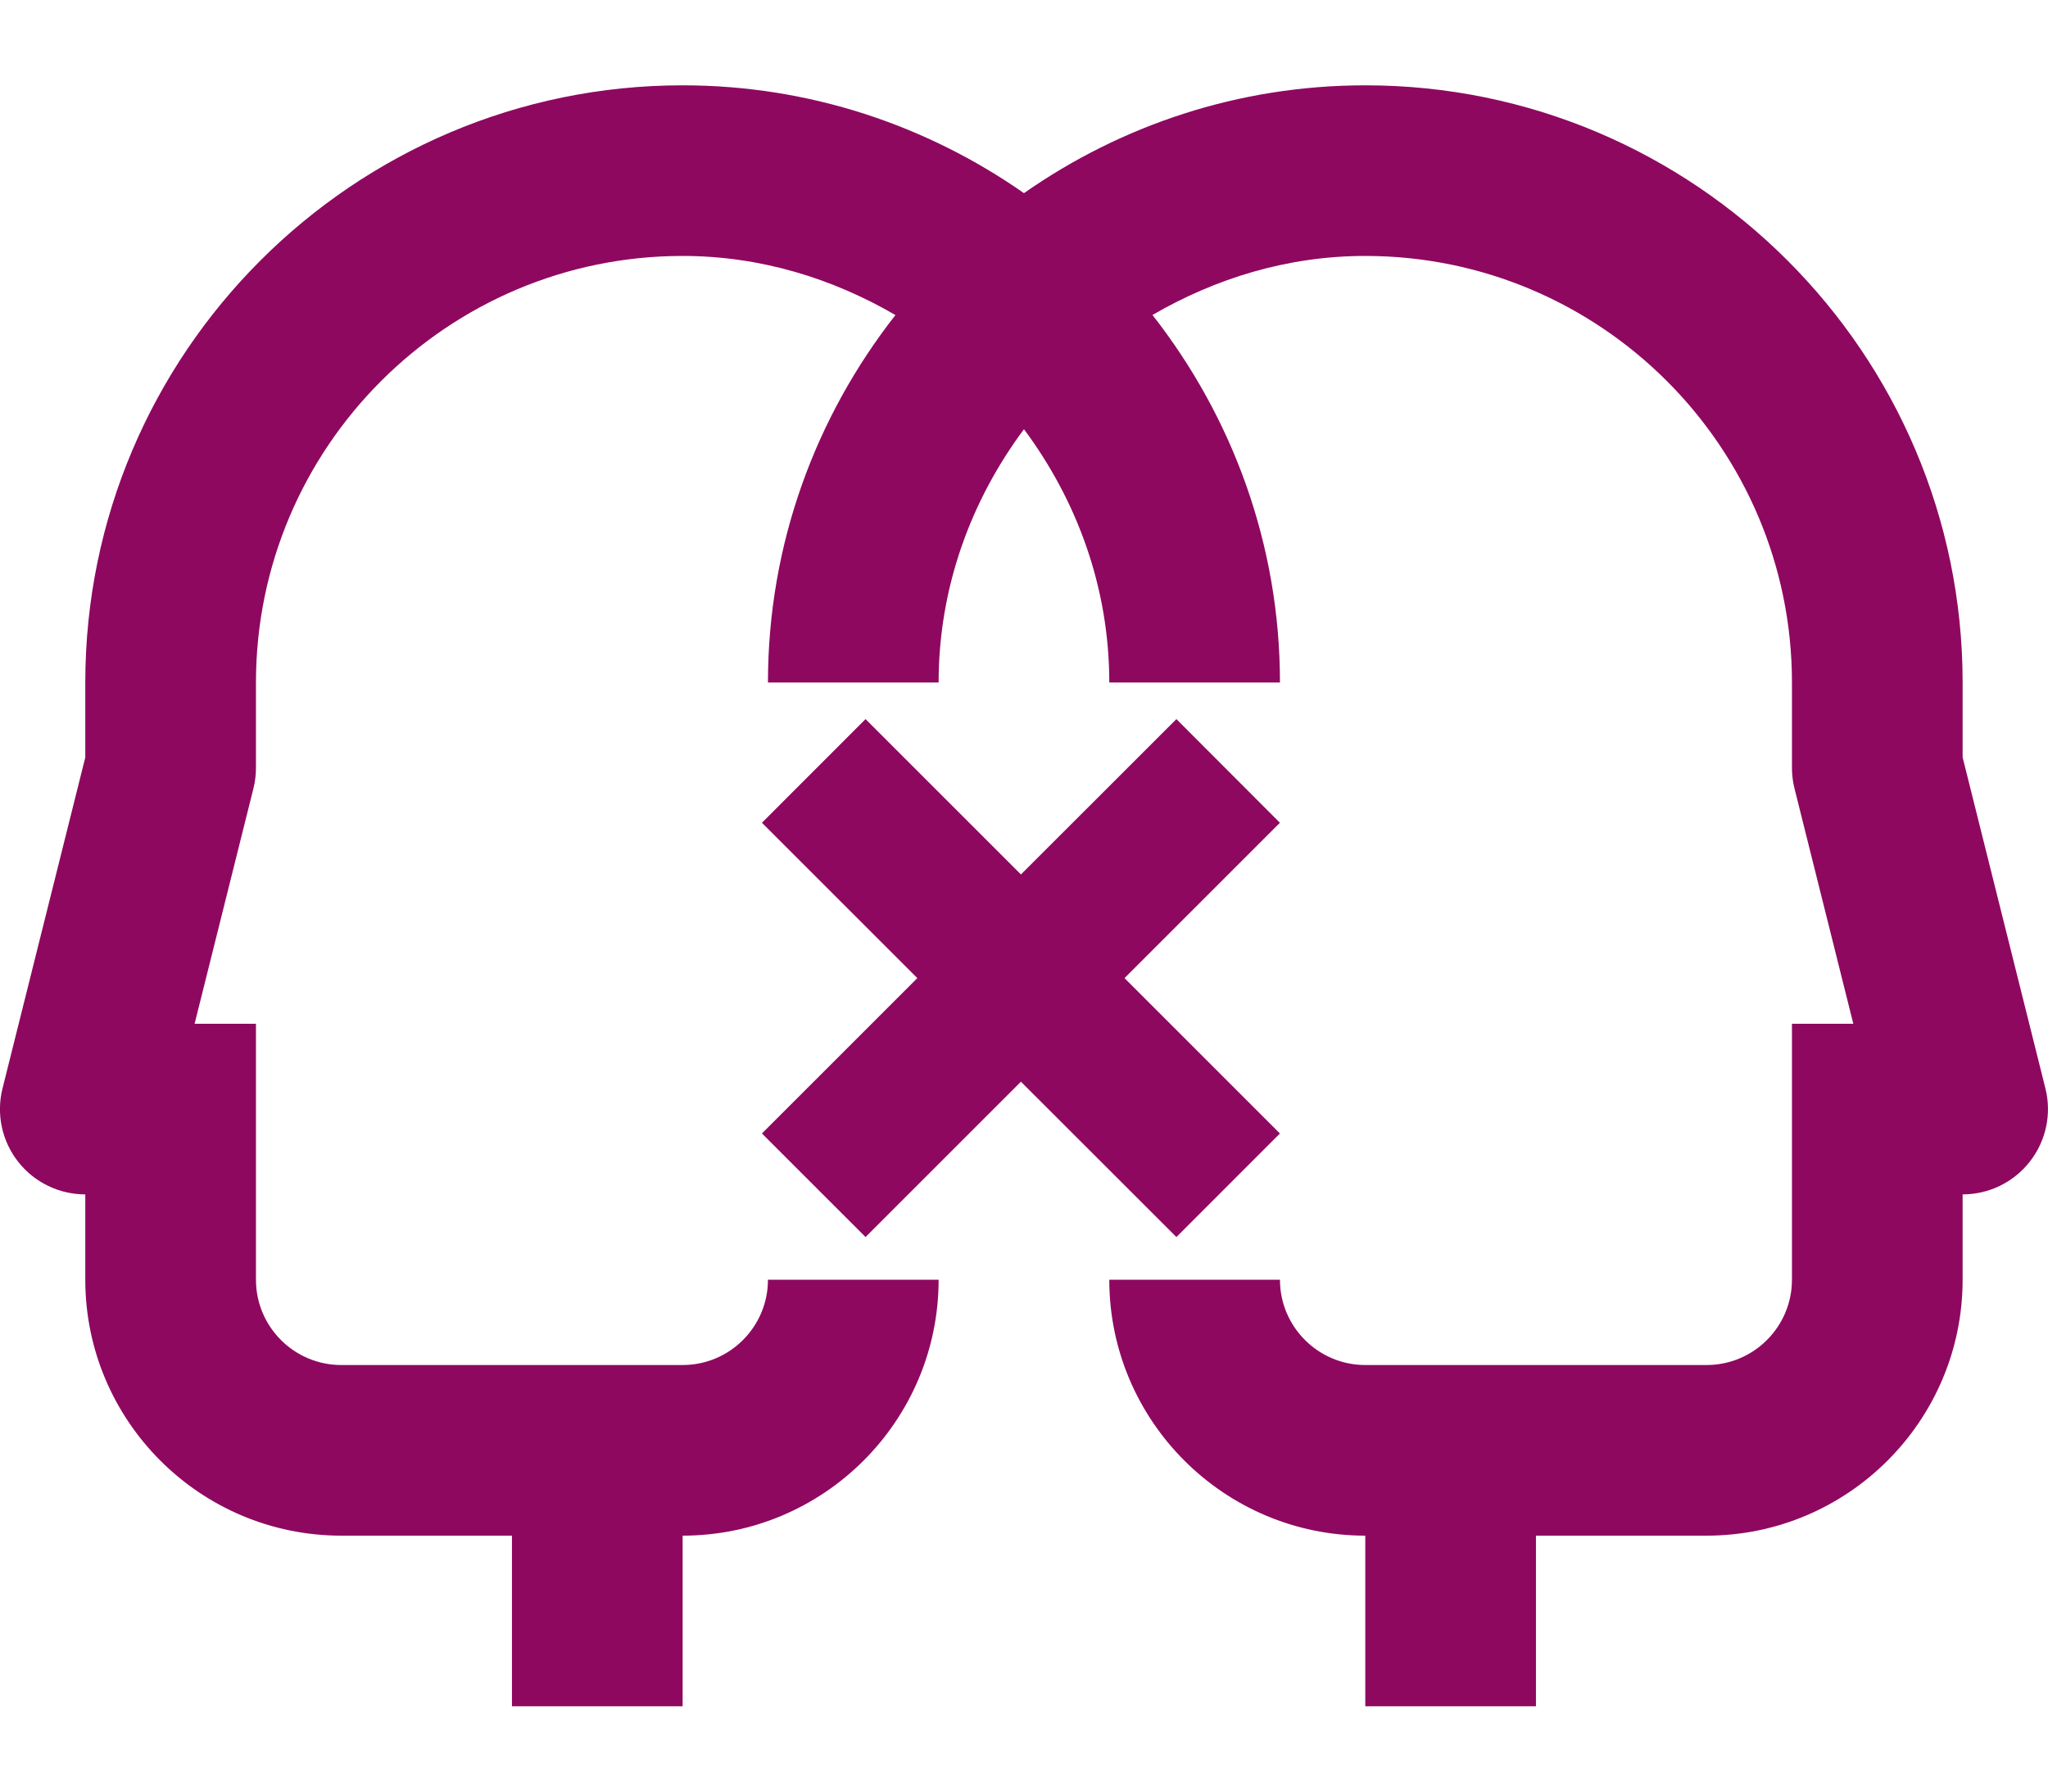 <?xml version="1.0" encoding="UTF-8"?> <svg xmlns="http://www.w3.org/2000/svg" xmlns:xlink="http://www.w3.org/1999/xlink" width="48px" height="42px" viewBox="0 0 48 42" version="1.1"><title>Section 1 - DedupeFIX</title><g id="Refined" stroke="none" stroke-width="1" fill="none" fill-rule="evenodd"><g id="DemandTools-Overview-New-Look" transform="translate(-341, -2257)"><g id="Section-1---Dedupe" transform="translate(340.999, 2257)"><path d="M32,2 C39.718,2 46,8.28 46,16 L46,16 L46,17.754 L47.94,25.514 C48.09,26.112 47.956,26.746 47.576,27.23 C47.198,27.716 46.616,28 46,28 L46,28 L46,30 C46,33.308 43.308,36 40,36 L40,36 L36,36 L36,40 L32,40 L32,36 C28.692,36 26,33.308 26,30 L26,30 L30,30 C30,31.102 30.896,32 32,32 L32,32 L40,32 C41.104,32 42,31.102 42,30 L42,30 L42,24 L43.438,24 L42.06,18.486 C42.02,18.326 42,18.164 42,18 L42,18 L42,16 C42,10.486 37.514,6 32,6 C30.176,6 28.486,6.528 27.012,7.384 C28.876,9.764 30,12.75 30,16 L30,16 L26,16 C26,13.77 25.24,11.728 24,10.062 C22.76,11.728 22,13.77 22,16 L22,16 L18,16 C18,12.75 19.124,9.764 20.988,7.386 C19.514,6.528 17.824,6 16,6 C10.486,6 6,10.488 6,16 L6,16 L6,18 C6,18.164 5.98,18.328 5.94,18.486 L5.94,18.486 L4.562,24 L6,24 L6,30 C6,31.104 6.896,32 8,32 L8,32 L16,32 C17.104,32 18,31.104 18,30 L18,30 L22,30 C22,33.31 19.308,36 16,36 L16,36 L16,40 L12,40 L12,36 L8,36 C4.692,36 2,33.31 2,30 L2,30 L2,28 C1.384,28 0.802,27.716 0.424,27.232 C0.044,26.746 -0.09,26.114 0.06,25.516 L0.06,25.516 L2,17.756 L2,16 C2,8.282 8.282,2 16,2 C18.974,2 21.73,2.942 24,4.528 C26.27,2.94 29.026,2 32,2 Z M27.573,16.858 L29.999,19.288 L26.357,22.93 L29.999,26.572 L27.573,29 L23.929,25.358 L20.287,29 L17.859,26.572 L21.501,22.93 L17.859,19.288 L20.287,16.858 L23.929,20.5 L27.573,16.858 Z" id="Combined-Shape" fill="#8E0860"></path><rect id="Rectangle" x="0" y="0" width="48" height="42"></rect></g></g></g></svg> 